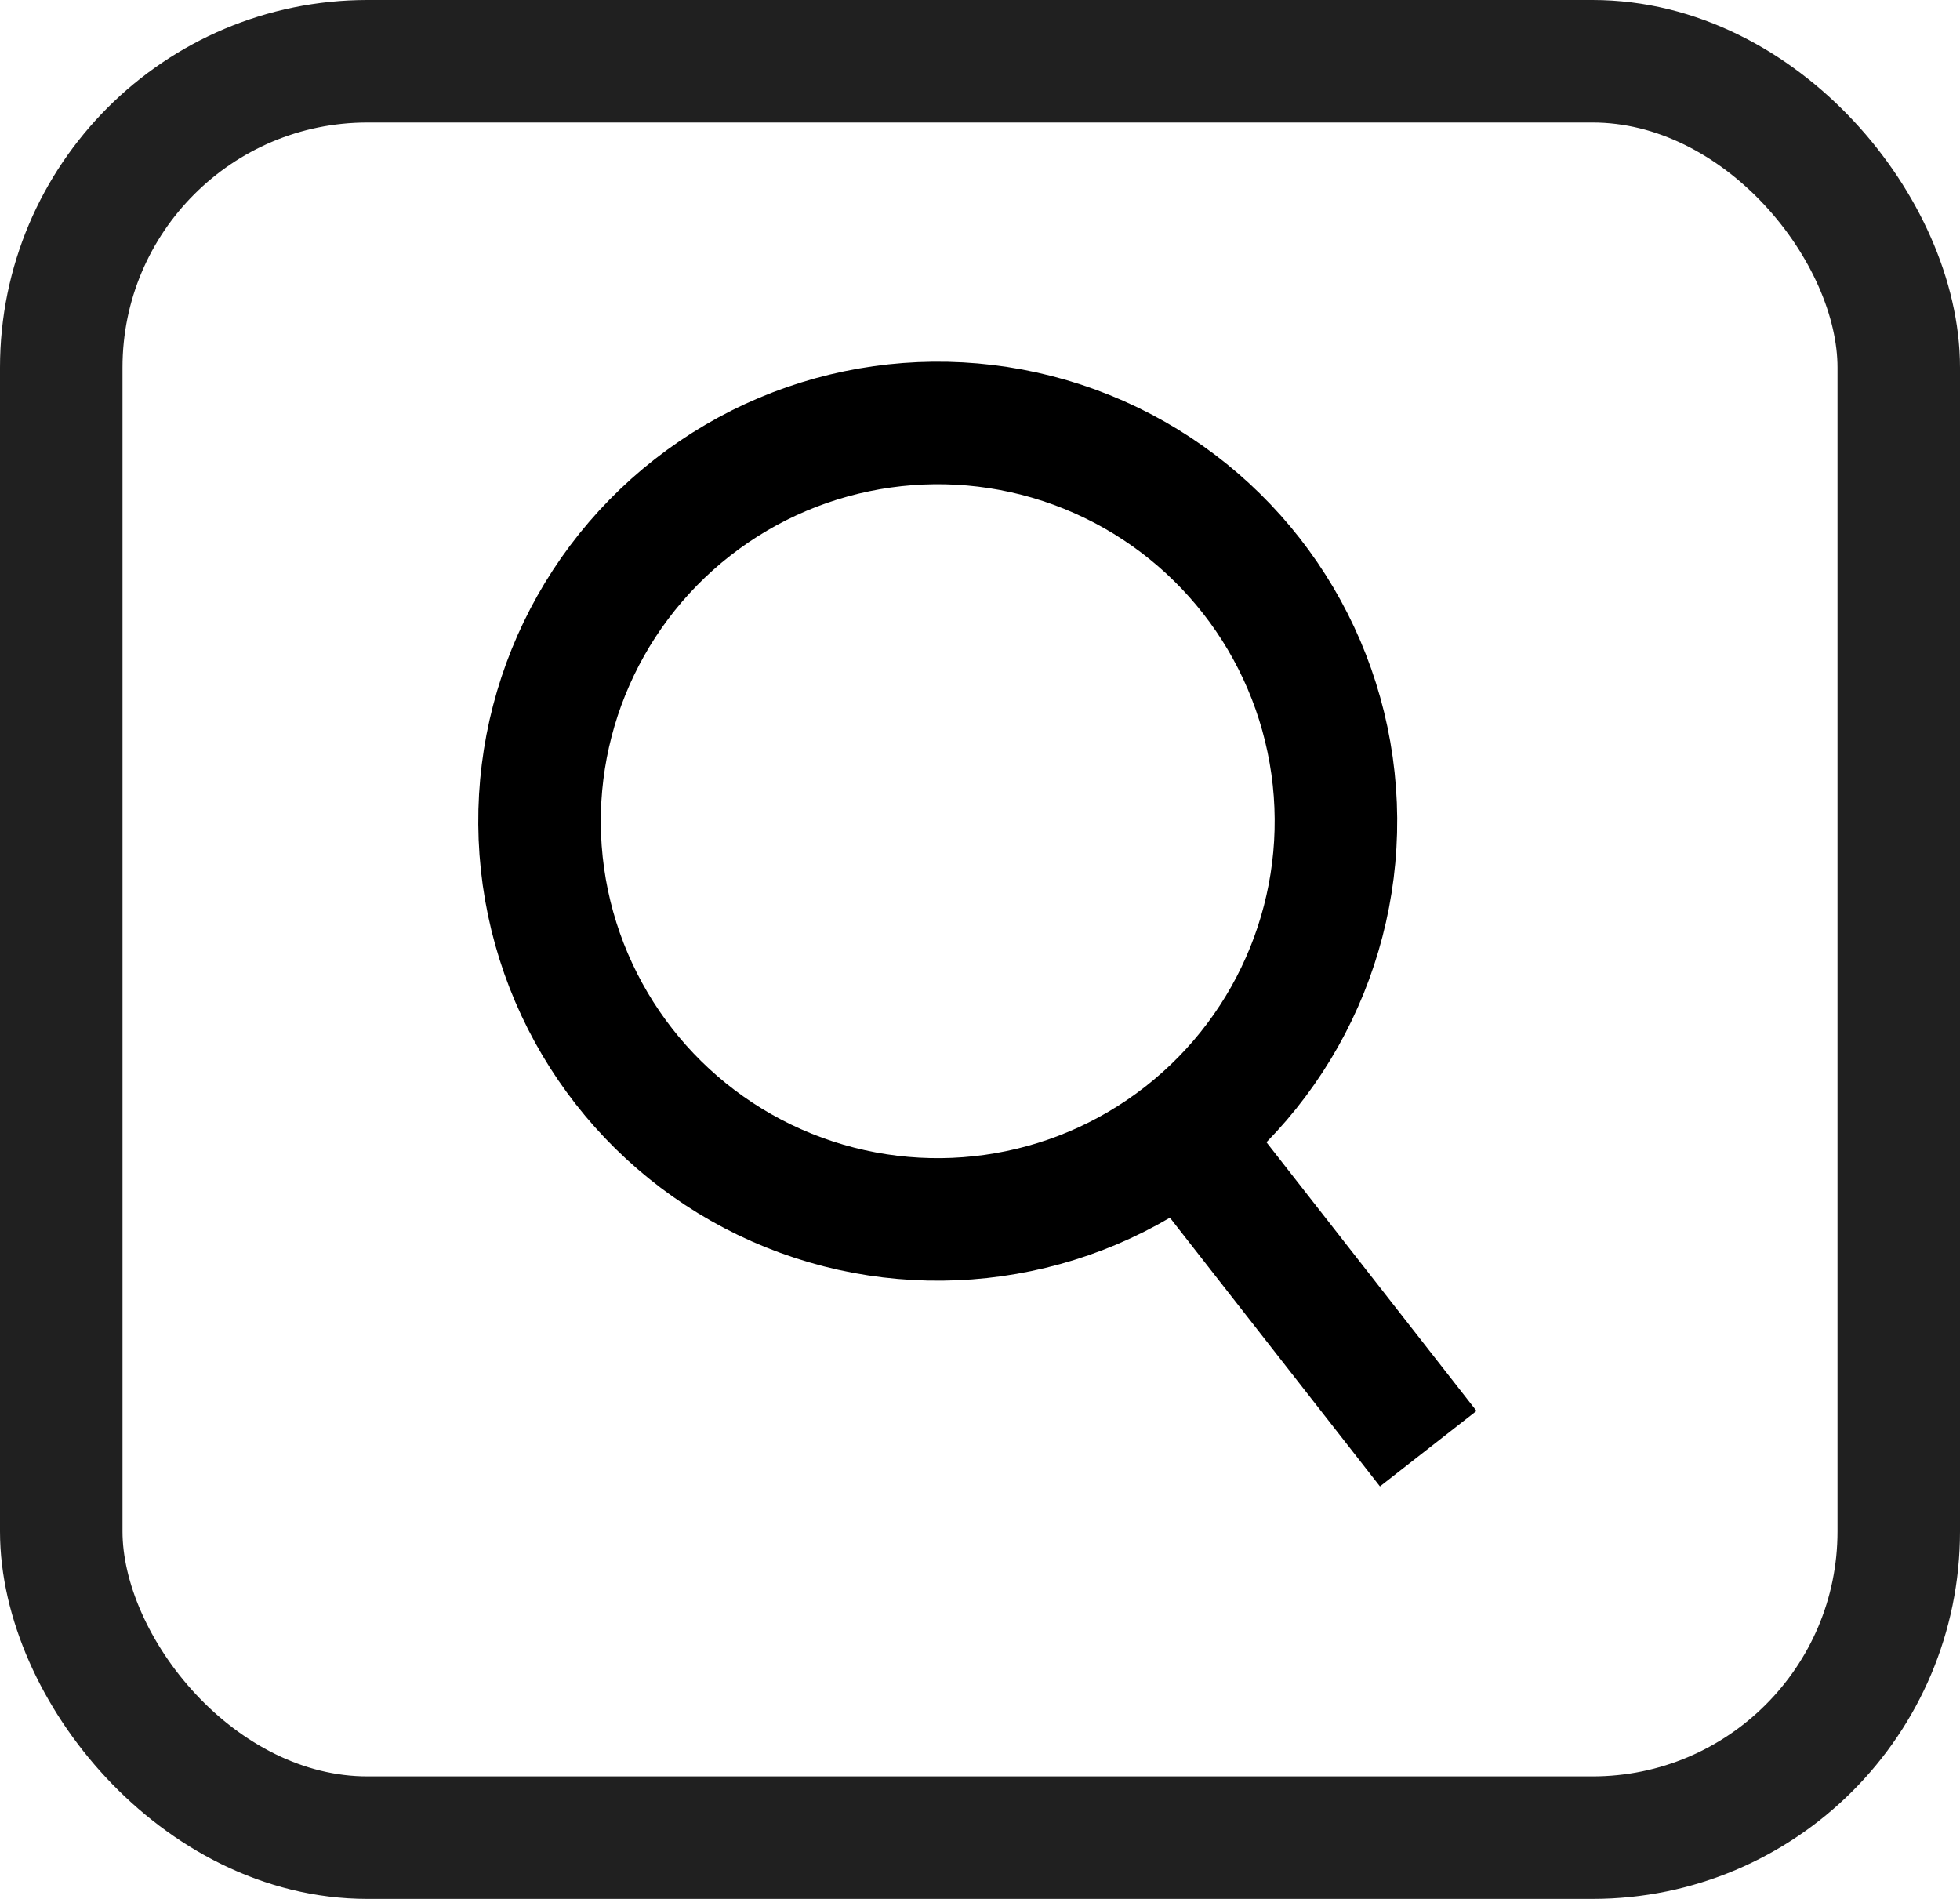 <svg xmlns="http://www.w3.org/2000/svg" width="32" height="31" viewBox="0 0 32 31">
  <g id="Group_5" data-name="Group 5" transform="translate(-2448 -650)">
    <g id="Rectangle_8" data-name="Rectangle 8" transform="translate(2448 650)" fill="none" stroke="#202020" stroke-width="2">
      <rect width="32" height="31" rx="6" stroke="none"/>
      <rect x="1" y="1" width="30" height="29" rx="5" fill="none"/>
    </g>
    <g id="Group_4" data-name="Group 4" transform="matrix(0.616, 0.788, -0.788, 0.616, 2245.712, 2.592)">
      <g id="Ellipse_1" data-name="Ellipse 1" transform="translate(647 228)" fill="none" stroke="#000" stroke-width="2">
        <circle cx="7.5" cy="7.5" r="7.5" stroke="none"/>
        <circle cx="7.5" cy="7.5" r="6.5" fill="none"/>
      </g>
      <line id="Line_1" data-name="Line 1" x2="7" transform="translate(660.5 235.5)" fill="none" stroke="#000" stroke-width="2"/>
    </g>
  </g>
</svg>
